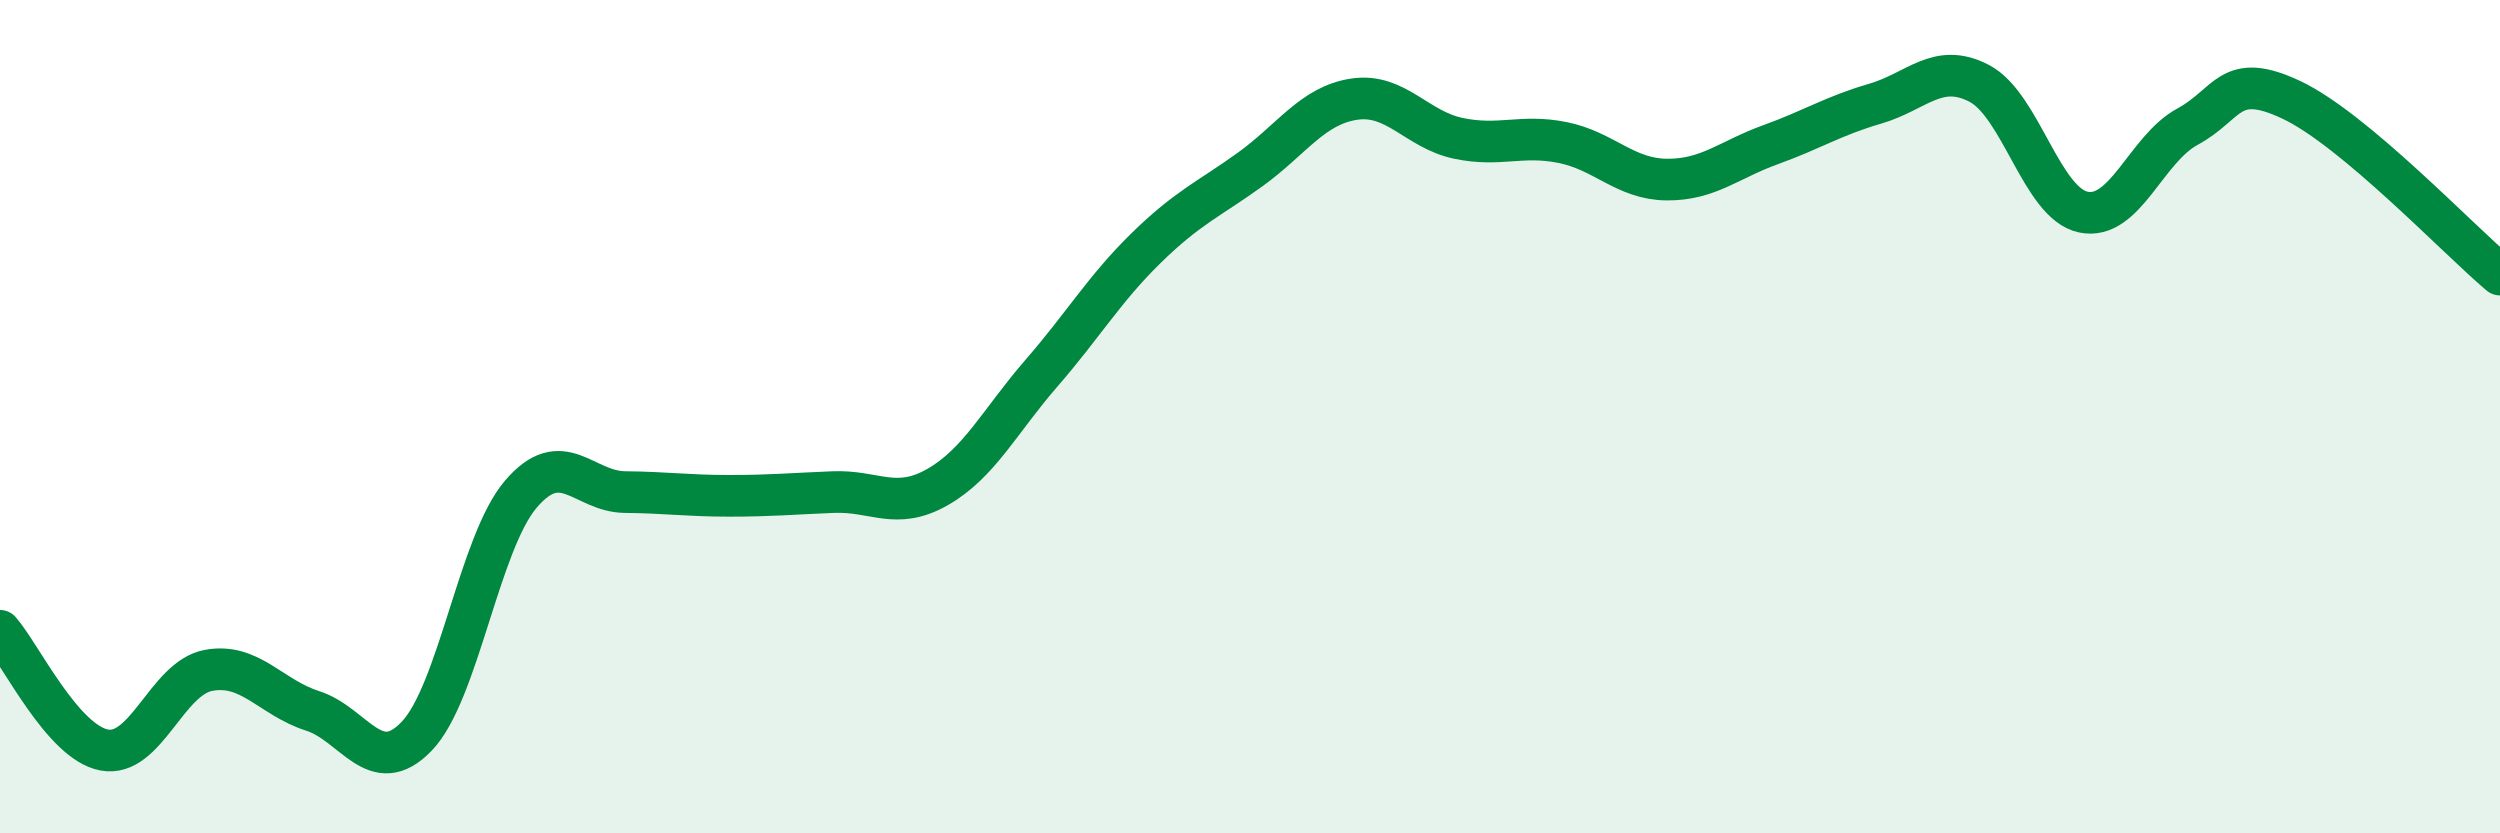 
    <svg width="60" height="20" viewBox="0 0 60 20" xmlns="http://www.w3.org/2000/svg">
      <path
        d="M 0,15.14 C 0.5,15.71 1.5,17.81 2.5,18 C 3.5,18.19 4,16.28 5,16.09 C 6,15.9 6.5,16.74 7.5,17.06 C 8.5,17.38 9,18.71 10,17.67 C 11,16.63 11.5,13.03 12.5,11.86 C 13.5,10.69 14,11.8 15,11.81 C 16,11.82 16.5,11.9 17.5,11.9 C 18.5,11.9 19,11.85 20,11.81 C 21,11.77 21.5,12.26 22.5,11.69 C 23.5,11.12 24,10.1 25,8.95 C 26,7.8 26.5,6.94 27.5,5.96 C 28.5,4.98 29,4.79 30,4.07 C 31,3.35 31.5,2.53 32.5,2.38 C 33.5,2.23 34,3.11 35,3.32 C 36,3.53 36.5,3.22 37.5,3.42 C 38.5,3.62 39,4.3 40,4.31 C 41,4.32 41.5,3.83 42.5,3.47 C 43.5,3.11 44,2.78 45,2.49 C 46,2.2 46.5,1.48 47.5,2 C 48.5,2.52 49,4.88 50,5.09 C 51,5.3 51.5,3.58 52.5,3.04 C 53.5,2.5 53.5,1.69 55,2.4 C 56.5,3.11 59,5.75 60,6.59L60 20L0 20Z"
        fill="#008740"
        opacity="0.1"
        stroke-linecap="round"
        stroke-linejoin="round"
      />
      <path
        d="M 0,15.14 C 0.5,15.71 1.5,17.81 2.5,18 C 3.5,18.19 4,16.28 5,16.09 C 6,15.9 6.5,16.74 7.5,17.06 C 8.5,17.38 9,18.71 10,17.67 C 11,16.63 11.5,13.03 12.5,11.86 C 13.5,10.69 14,11.8 15,11.81 C 16,11.82 16.5,11.9 17.5,11.9 C 18.5,11.9 19,11.85 20,11.81 C 21,11.77 21.5,12.26 22.5,11.69 C 23.5,11.12 24,10.1 25,8.95 C 26,7.8 26.5,6.94 27.5,5.96 C 28.5,4.98 29,4.79 30,4.07 C 31,3.35 31.5,2.53 32.5,2.38 C 33.5,2.23 34,3.11 35,3.32 C 36,3.53 36.5,3.22 37.5,3.42 C 38.5,3.62 39,4.3 40,4.31 C 41,4.32 41.5,3.83 42.5,3.47 C 43.5,3.11 44,2.78 45,2.49 C 46,2.2 46.5,1.48 47.5,2 C 48.5,2.52 49,4.88 50,5.09 C 51,5.3 51.5,3.58 52.5,3.04 C 53.5,2.5 53.5,1.69 55,2.4 C 56.5,3.11 59,5.75 60,6.59"
        stroke="#008740"
        stroke-width="1"
        fill="none"
        stroke-linecap="round"
        stroke-linejoin="round"
      />
    </svg>
  